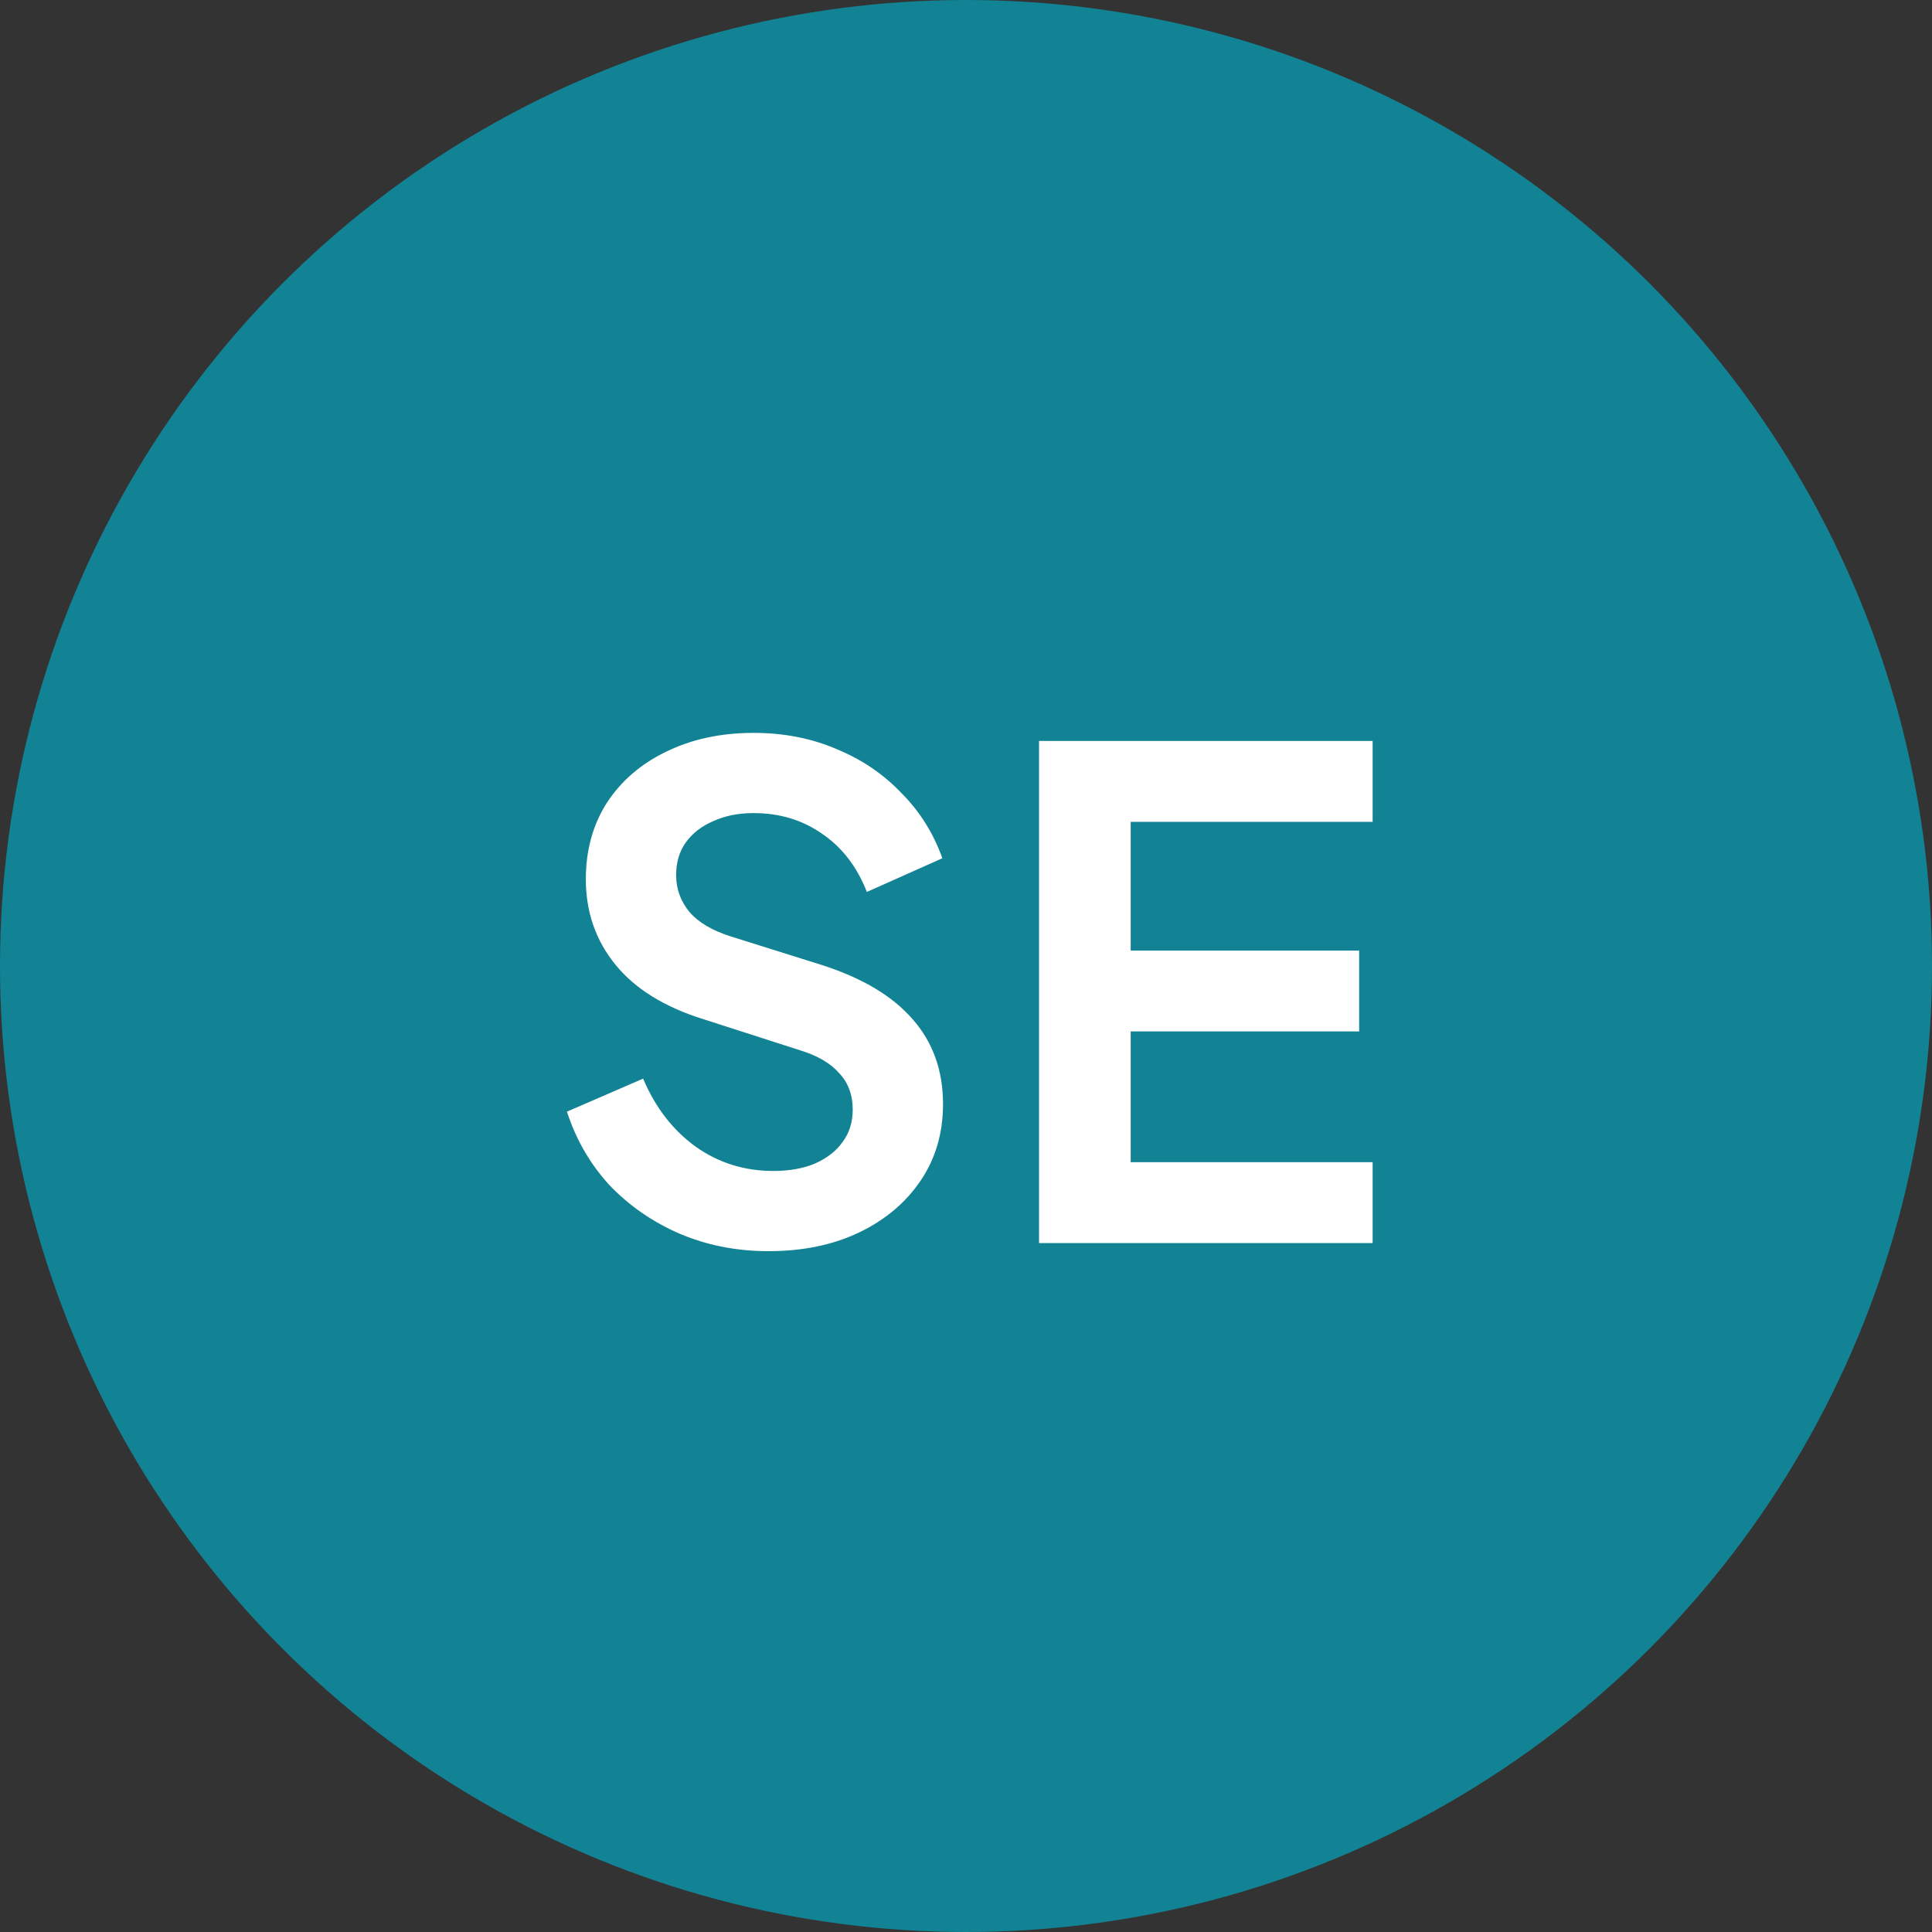 <svg width="129" height="129" viewBox="0 0 129 129" fill="none" xmlns="http://www.w3.org/2000/svg">
<rect x="0" y="0" width="129" height="129" fill="#333333" stroke="none"/>
<circle cx="64.5" cy="64.5" r="64.5" fill="#128394"/>
<path d="M51.311 83.54C49.181 83.54 47.201 83.15 45.371 82.37C43.571 81.59 42.011 80.51 40.691 79.13C39.401 77.72 38.456 76.085 37.856 74.225L42.941 72.02C43.751 73.94 44.921 75.455 46.451 76.565C47.981 77.645 49.706 78.185 51.626 78.185C52.706 78.185 53.636 78.02 54.416 77.69C55.226 77.33 55.841 76.85 56.261 76.25C56.711 75.65 56.936 74.93 56.936 74.09C56.936 73.1 56.636 72.29 56.036 71.66C55.466 71 54.596 70.49 53.426 70.13L46.991 68.06C44.381 67.25 42.416 66.035 41.096 64.415C39.776 62.795 39.116 60.89 39.116 58.7C39.116 56.78 39.581 55.085 40.511 53.615C41.471 52.145 42.791 51.005 44.471 50.195C46.181 49.355 48.131 48.935 50.321 48.935C52.331 48.935 54.176 49.295 55.856 50.015C57.536 50.705 58.976 51.68 60.176 52.94C61.406 54.17 62.321 55.625 62.921 57.305L57.881 59.555C57.221 57.875 56.231 56.585 54.911 55.685C53.591 54.755 52.061 54.29 50.321 54.29C49.301 54.29 48.401 54.47 47.621 54.83C46.841 55.16 46.226 55.64 45.776 56.27C45.356 56.87 45.146 57.59 45.146 58.43C45.146 59.36 45.446 60.185 46.046 60.905C46.646 61.595 47.561 62.135 48.791 62.525L54.956 64.46C57.626 65.33 59.621 66.53 60.941 68.06C62.291 69.59 62.966 71.48 62.966 73.73C62.966 75.65 62.471 77.345 61.481 78.815C60.491 80.285 59.126 81.44 57.386 82.28C55.646 83.12 53.621 83.54 51.311 83.54ZM69.376 83V49.475H91.651V54.875H75.496V63.47H90.751V68.87H75.496V77.6H91.651V83H69.376Z" fill="white"/>
</svg>
